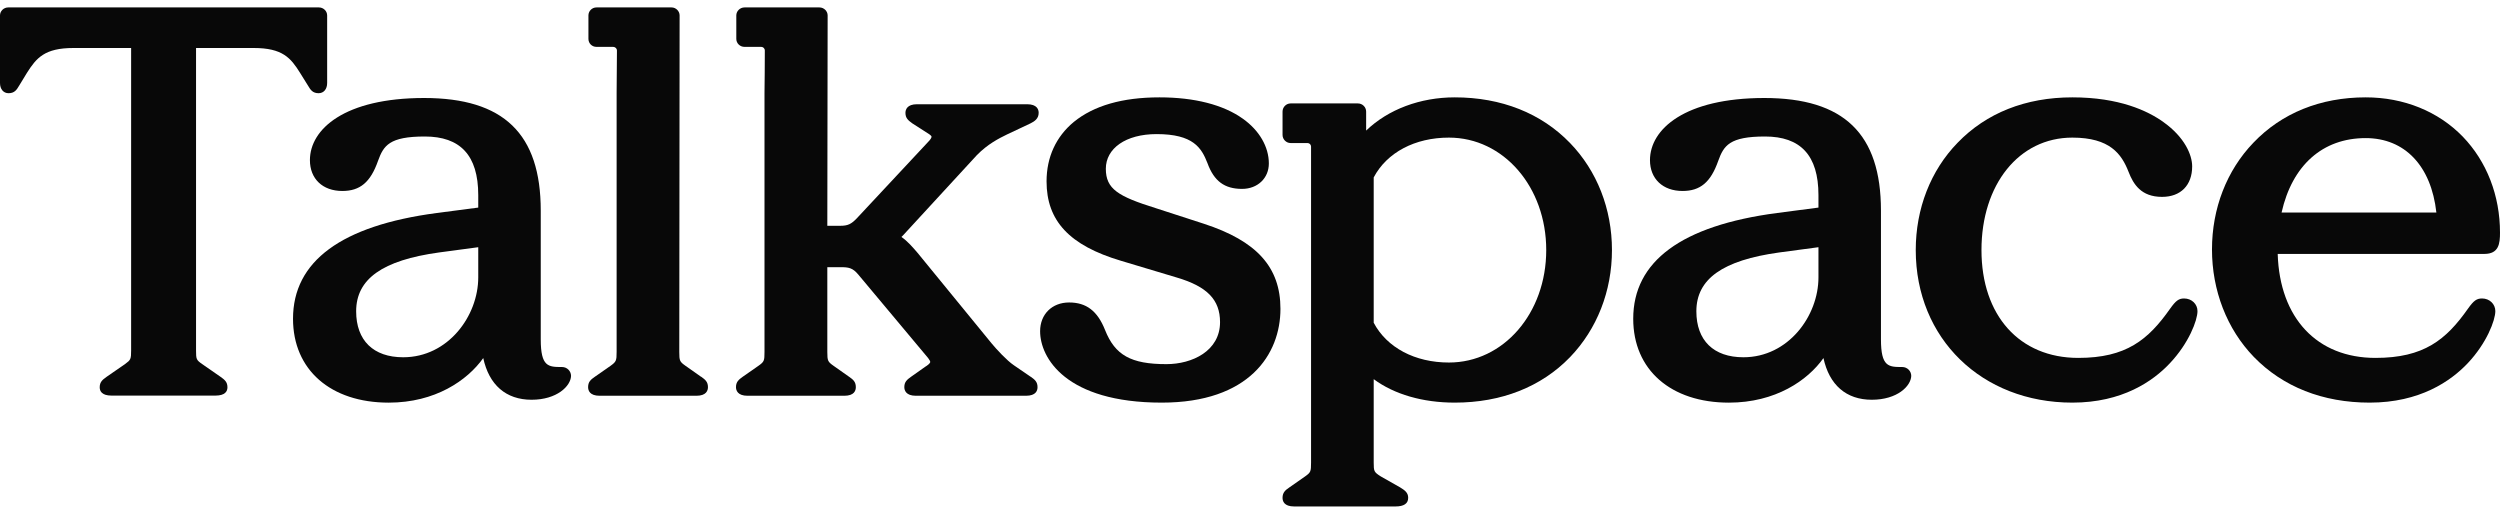 <?xml version="1.0" encoding="UTF-8"?>
<svg xmlns="http://www.w3.org/2000/svg" width="180" height="37" viewBox="0 0 180 37" fill="none">
  <path d="M86.671 16.108L83.192 14.98C80.513 14.141 79.62 13.612 79.62 12.151C79.62 10.69 81.046 9.655 83.273 9.655C85.918 9.655 86.509 10.644 86.938 11.748C87.414 13.048 88.168 13.6 89.432 13.6C90.545 13.6 91.357 12.83 91.357 11.771C91.357 10.575 90.673 9.391 89.49 8.551C88.075 7.539 85.999 7.01 83.482 7.01C80.814 7.01 78.75 7.608 77.312 8.781C76.036 9.839 75.352 11.312 75.352 13.06C75.352 15.901 76.999 17.672 80.71 18.776L84.735 19.984C86.915 20.628 87.843 21.582 87.843 23.193C87.843 25.274 85.836 26.218 83.981 26.218C81.429 26.218 80.281 25.573 79.562 23.756C79.017 22.387 78.216 21.778 76.976 21.778C75.746 21.778 74.888 22.629 74.888 23.848C74.888 25.758 76.732 28.989 83.644 28.989C89.942 28.989 92.192 25.505 92.192 22.238C92.192 19.236 90.487 17.35 86.671 16.108Z" fill="#080808"></path>
  <path d="M157.256 21.49C156.874 21.49 156.665 21.64 156.247 22.227C154.67 24.469 153.081 25.769 149.637 25.769C145.403 25.769 142.666 22.721 142.666 18.005C142.666 13.29 145.357 9.908 149.208 9.908C151.921 9.908 152.756 11.093 153.255 12.37C153.603 13.267 154.16 14.175 155.668 14.175C157.013 14.175 157.836 13.336 157.836 11.979C157.836 11.162 157.303 9.885 155.772 8.793C154.635 7.976 152.583 7.01 149.208 7.01C145.844 7.01 143.014 8.137 140.95 10.276C139.001 12.278 137.934 15.027 137.934 18.005C137.934 24.366 142.678 28.989 149.208 28.989C152.803 28.989 155.018 27.448 156.236 26.148C157.593 24.711 158.219 23.066 158.219 22.399C158.219 21.893 157.802 21.49 157.256 21.49Z" fill="#080808"></path>
  <path d="M180 16.752C180 14.083 179.049 11.633 177.321 9.839C175.546 8.011 173.064 7.01 170.327 7.01C167.08 7.01 164.285 8.137 162.244 10.276C160.318 12.278 159.263 15.015 159.263 17.959C159.263 20.904 160.33 23.687 162.278 25.7C164.366 27.851 167.242 28.989 170.617 28.989C174.224 28.989 176.451 27.448 177.68 26.148C179.037 24.711 179.664 23.066 179.664 22.399C179.664 21.893 179.246 21.49 178.713 21.49C178.318 21.49 178.11 21.64 177.692 22.227C176.115 24.469 174.514 25.769 171.035 25.769C166.825 25.769 164.134 22.905 163.995 18.282H178.875C179.919 18.282 180 17.534 180 16.752ZM164.273 15.303C165.039 11.898 167.231 9.943 170.327 9.943C173.146 9.943 175.048 11.944 175.419 15.303H164.273Z" fill="#080808"></path>
  <path d="M113.045 10.299C110.969 8.149 108.093 7.01 104.741 7.01C102.259 7.01 99.951 7.873 98.362 9.402V8.034C98.362 7.711 98.095 7.447 97.771 7.447H92.923C92.609 7.447 92.343 7.711 92.343 8.034V9.713C92.343 10.035 92.609 10.299 92.923 10.299H94.141C94.28 10.299 94.396 10.414 94.396 10.552V33.314C94.396 33.947 94.372 34.016 93.966 34.303L92.83 35.097C92.54 35.292 92.343 35.465 92.343 35.844C92.343 36.074 92.447 36.465 93.178 36.465H100.473C101.076 36.465 101.389 36.258 101.389 35.844C101.389 35.476 101.157 35.304 100.798 35.085L99.418 34.303C98.93 33.993 98.907 33.935 98.907 33.314V27.299C100.38 28.391 102.433 28.989 104.741 28.989C108.093 28.989 110.969 27.862 113.045 25.712C114.982 23.699 116.061 20.961 116.061 18.005C116.061 15.038 114.982 12.301 113.045 10.299ZM104.323 26.102C101.876 26.102 99.858 25.033 98.907 23.239V12.772C99.858 10.978 101.876 9.908 104.323 9.908C108.255 9.908 111.329 13.462 111.329 18.005C111.329 22.549 108.255 26.102 104.323 26.102Z" fill="#080808"></path>
  <path d="M74.204 27.126L72.997 26.298C72.487 25.953 71.756 25.16 71.385 24.711L66.155 18.316L66.131 18.282C65.725 17.81 65.343 17.361 64.902 17.062L65.018 16.947L70.33 11.174C71.118 10.368 71.919 9.966 72.51 9.678L74.192 8.885C74.493 8.735 74.784 8.54 74.784 8.126C74.784 7.896 74.679 7.505 73.948 7.505H66.027C65.308 7.505 65.192 7.896 65.192 8.126C65.192 8.505 65.389 8.666 65.691 8.885L66.909 9.667C67.009 9.736 67.063 9.793 67.071 9.839C67.071 9.897 67.036 10.012 66.793 10.253L61.713 15.694C61.295 16.142 61.04 16.257 60.495 16.257H59.567L59.59 1.11C59.59 0.799 59.323 0.535 58.999 0.535H53.606C53.281 0.535 53.014 0.799 53.014 1.11V2.8C53.014 3.122 53.281 3.375 53.606 3.375H54.812C54.951 3.375 55.067 3.49 55.067 3.64C55.067 4.204 55.055 6.354 55.044 6.688V6.78V25.343C55.044 25.976 55.021 26.045 54.615 26.333L53.478 27.126C53.188 27.333 52.991 27.494 52.991 27.874C52.991 28.104 53.107 28.495 53.826 28.495H60.785C61.515 28.495 61.62 28.115 61.62 27.874C61.62 27.494 61.434 27.333 61.133 27.126L60.008 26.333C59.602 26.045 59.567 25.976 59.567 25.343V19.236H60.495C61.109 19.236 61.388 19.282 61.794 19.765L66.827 25.781C66.932 25.919 66.978 26.011 66.978 26.068C66.955 26.183 66.758 26.321 66.607 26.413L65.598 27.126C65.308 27.333 65.111 27.494 65.111 27.874C65.111 28.104 65.227 28.495 65.946 28.495H73.867C74.598 28.495 74.702 28.115 74.702 27.874C74.702 27.494 74.505 27.333 74.215 27.126H74.204Z" fill="#080808"></path>
  <path d="M50.474 27.126L49.349 26.333C48.943 26.045 48.908 25.976 48.908 25.343L48.932 1.11C48.932 0.799 48.665 0.535 48.352 0.535H42.947C42.622 0.535 42.367 0.799 42.367 1.11V2.8C42.367 3.122 42.622 3.375 42.947 3.375H44.153C44.292 3.375 44.42 3.49 44.42 3.64C44.42 4.204 44.397 6.354 44.397 6.688V25.343C44.397 25.976 44.362 26.045 43.968 26.333L42.831 27.126C42.53 27.333 42.344 27.494 42.344 27.874C42.344 28.104 42.448 28.495 43.179 28.495H50.138C50.857 28.495 50.973 28.115 50.973 27.874C50.973 27.494 50.776 27.333 50.486 27.126H50.474Z" fill="#080808"></path>
  <path d="M40.465 26.425C39.479 26.425 38.934 26.413 38.934 24.435V15.165C38.934 9.632 36.267 7.056 30.537 7.056C24.808 7.056 22.314 9.299 22.314 11.53C22.314 12.876 23.231 13.75 24.646 13.75C25.921 13.75 26.675 13.129 27.22 11.576C27.615 10.483 28.032 9.828 30.584 9.828C33.124 9.828 34.434 11.162 34.434 14.049V14.946L31.442 15.337C24.576 16.246 21.097 18.811 21.097 22.951C21.097 26.62 23.799 28.99 27.986 28.99C31.338 28.99 33.646 27.391 34.794 25.781C35.211 27.713 36.429 28.782 38.273 28.782C40.106 28.782 41.092 27.793 41.115 27.069C41.115 26.712 40.825 26.425 40.465 26.425ZM34.434 19.972C34.434 22.744 32.266 25.723 29.03 25.723C26.884 25.723 25.643 24.515 25.643 22.411C25.643 20.087 27.534 18.742 31.604 18.178L34.434 17.799V19.972Z" fill="#080808"></path>
  <path d="M136.96 26.425C135.974 26.425 135.429 26.413 135.429 24.435V15.165C135.429 9.632 132.762 7.056 127.032 7.056C121.303 7.056 118.798 9.299 118.798 11.53C118.798 12.876 119.726 13.75 121.141 13.75C122.416 13.75 123.17 13.129 123.715 11.576C124.11 10.483 124.527 9.828 127.079 9.828C129.619 9.828 130.929 11.162 130.929 14.049V14.946L127.937 15.337C121.071 16.246 117.592 18.811 117.592 22.951C117.592 26.62 120.294 28.99 124.481 28.99C127.833 28.99 130.152 27.391 131.289 25.781C131.706 27.713 132.924 28.782 134.768 28.782C136.612 28.782 137.586 27.793 137.61 27.069C137.61 26.712 137.32 26.425 136.96 26.425ZM130.929 19.972C130.929 22.744 128.76 25.723 125.525 25.723C123.379 25.723 122.138 24.515 122.138 22.411C122.138 20.087 124.028 18.742 128.099 18.178L130.929 17.799V19.972Z" fill="#080808"></path>
  <path d="M23.555 1.11V5.975C23.555 6.412 23.312 6.711 22.941 6.711C22.523 6.711 22.361 6.481 22.187 6.182L21.607 5.25C20.934 4.169 20.343 3.456 18.267 3.456H14.115V25.24C14.115 25.861 14.138 25.919 14.544 26.206L15.889 27.138C16.179 27.345 16.376 27.506 16.376 27.885C16.376 28.161 16.226 28.483 15.506 28.483H8.037C7.33 28.483 7.179 28.161 7.179 27.885C7.179 27.506 7.376 27.345 7.666 27.138L9.012 26.206C9.406 25.919 9.441 25.861 9.441 25.24V3.456H5.289C3.213 3.456 2.621 4.169 1.937 5.25L1.369 6.182C1.195 6.481 1.032 6.711 0.615 6.711C0.244 6.711 0 6.412 0 5.975V1.11C0 0.799 0.267 0.535 0.591 0.535H22.964C23.289 0.535 23.555 0.799 23.555 1.11Z" fill="#080808"></path>
</svg>
